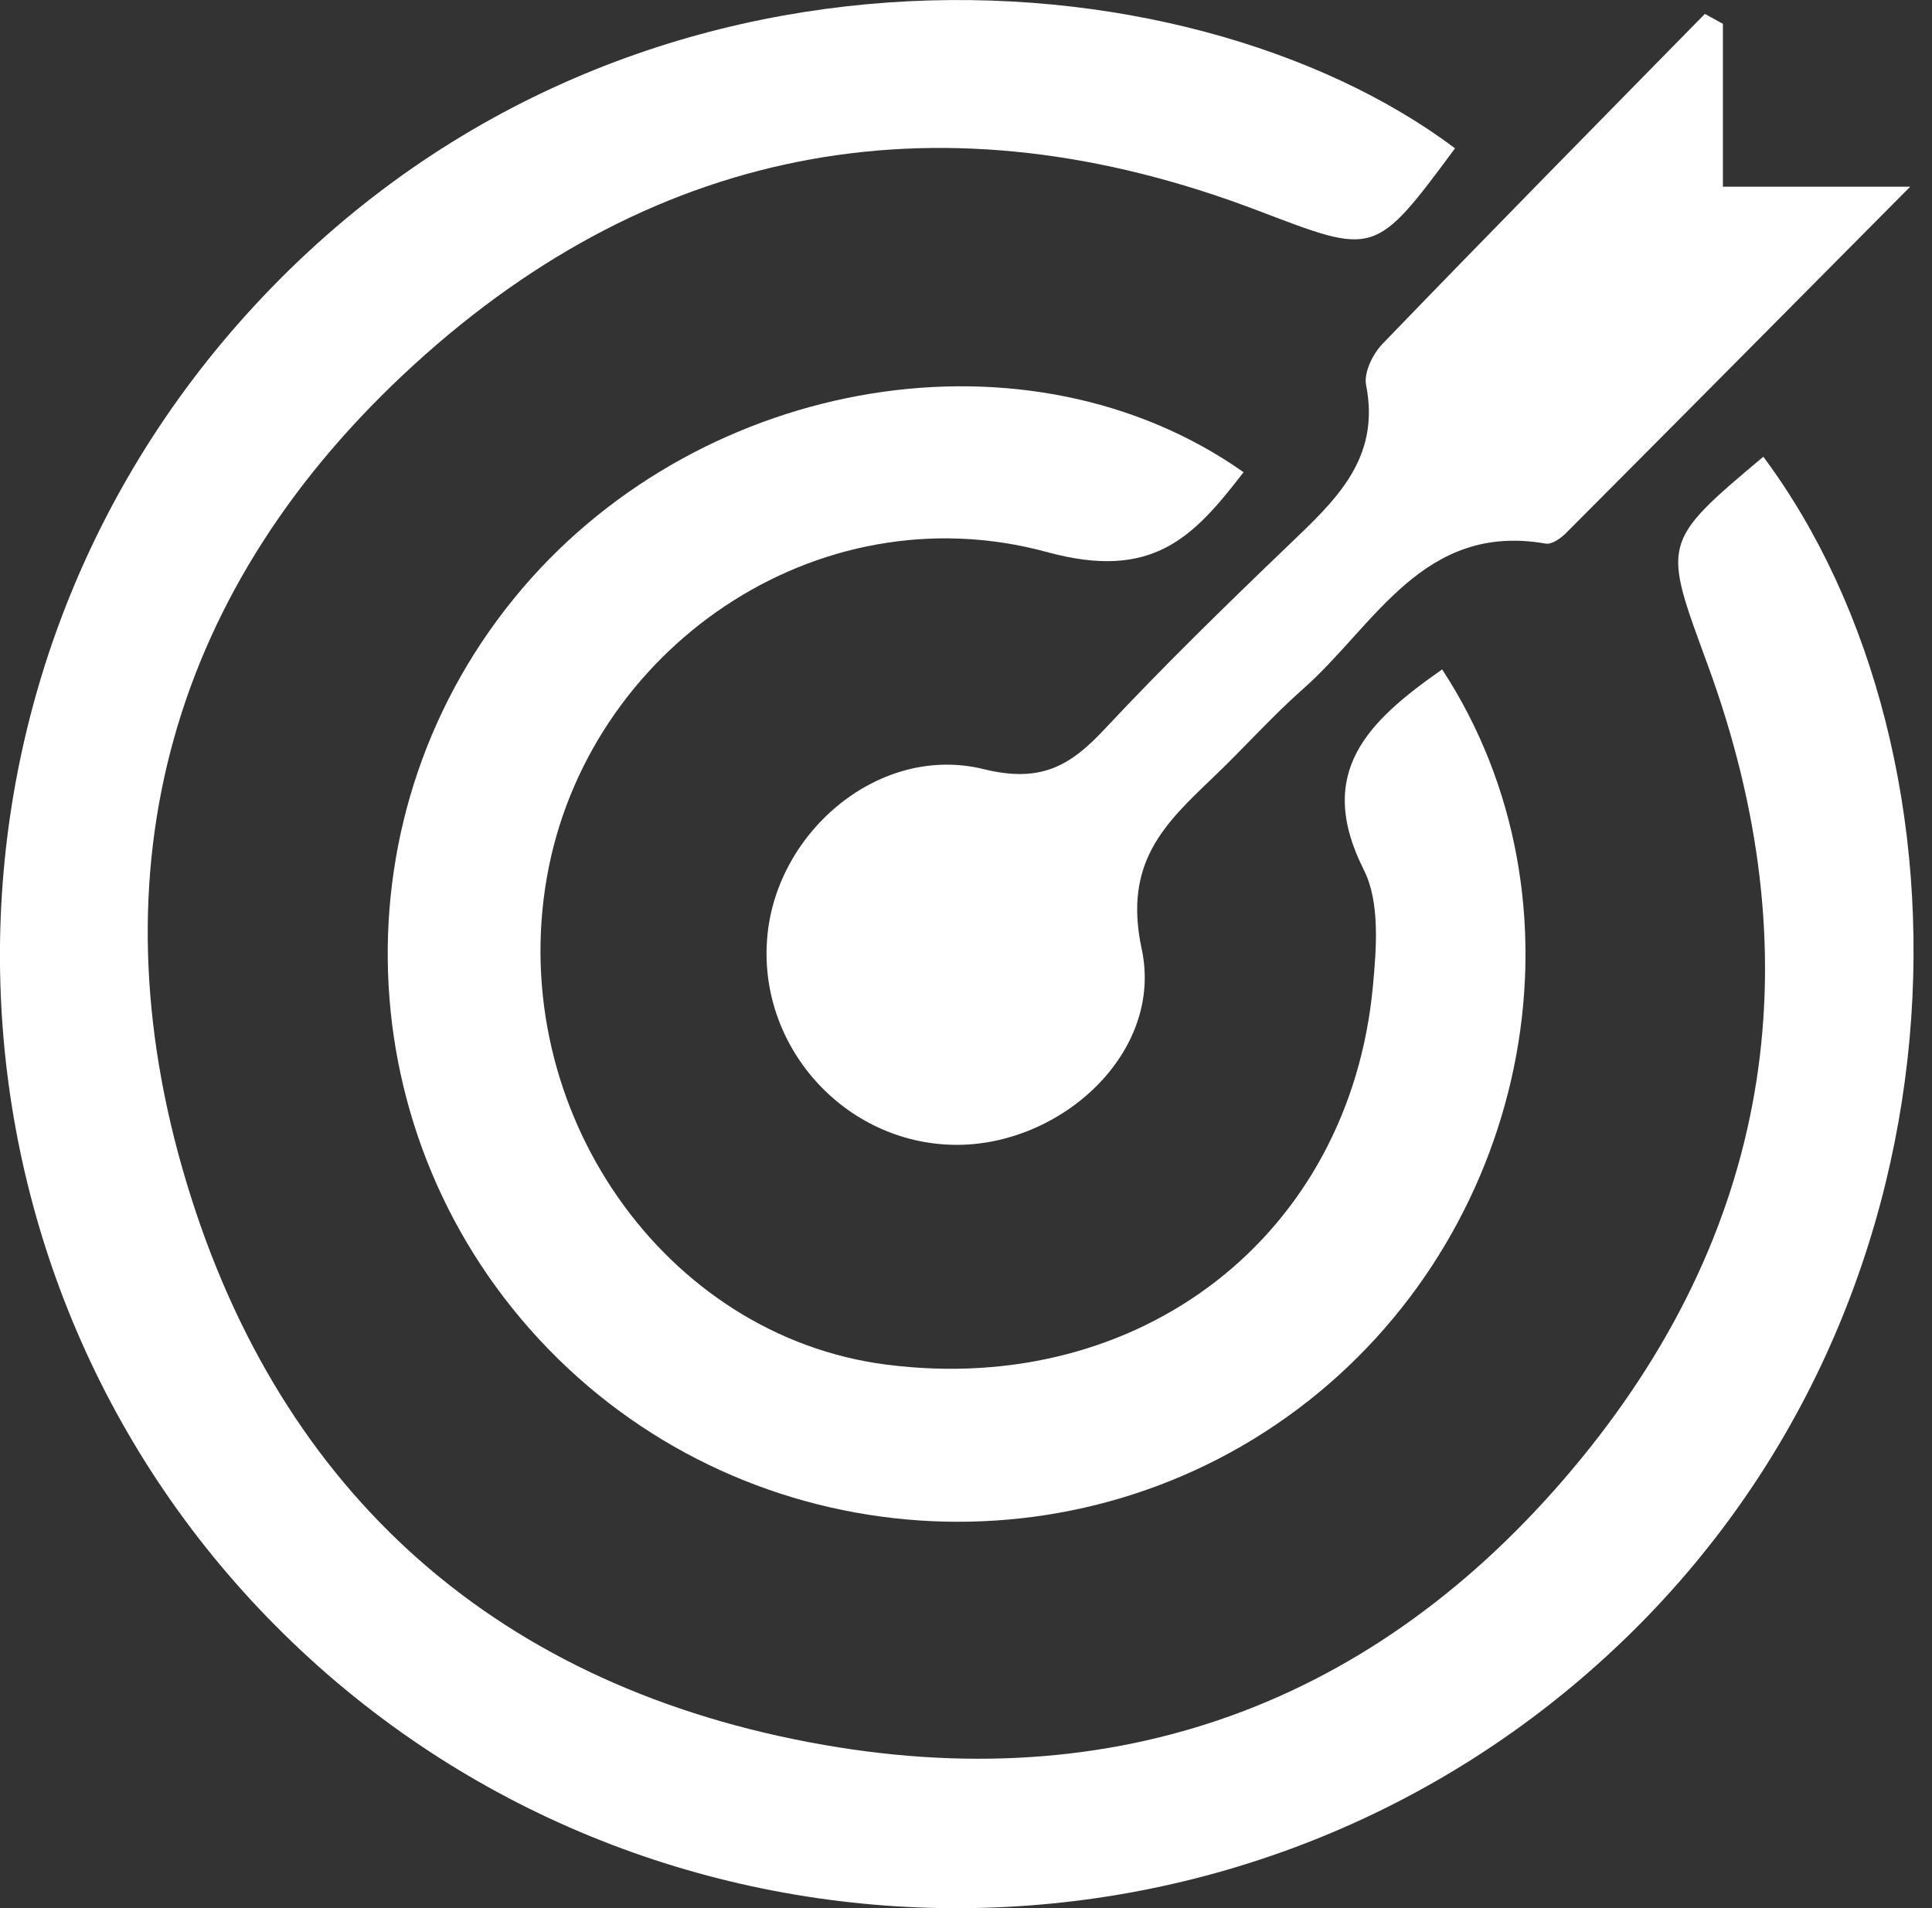 <svg width="81" height="80" viewBox="0 0 81 80" fill="none" xmlns="http://www.w3.org/2000/svg">
<rect x="0" y="0" width="81" height="80" fill="#333333" stroke="none"/>
<g clip-path="url(#clip0_2669_11570)">
<path d="M61.003 6.218C57.606 10.806 57.646 10.694 52.713 8.82C39.656 3.847 27.611 5.939 17.374 15.276C7.217 24.539 3.84 36.378 7.82 49.581C11.779 62.725 20.996 70.796 34.557 73.16C47.343 75.392 58.156 71.114 66.307 61.136C74.398 51.23 76.007 39.927 71.604 27.896C69.717 22.738 69.598 22.784 73.928 19.149C83.231 31.637 83.178 54.958 67.326 69.465C51.581 83.88 27.114 83.45 11.918 68.525C-3.311 53.581 -4.059 29.154 10.316 13.203C25.797 -3.973 49.76 -2.225 61.003 6.218Z" fill="white"/>
<path d="M60.46 28.062C66.81 37.769 64.261 51.323 54.858 58.732C45.304 66.254 31.478 65.307 22.983 56.554C14.441 47.747 13.978 33.948 21.91 24.658C29.551 15.713 43.165 13.475 52.137 19.798C50.031 22.533 48.33 24.354 43.907 23.149C34.226 20.507 24.579 27.247 22.923 36.815C21.235 46.549 27.863 56.031 37.179 57.216C47.827 58.573 56.587 51.793 57.56 41.344C57.712 39.722 57.858 37.815 57.176 36.464C55.11 32.366 57.375 30.227 60.46 28.068V28.062Z" fill="white"/>
<path d="M72.233 0.987V7.827H80.086C74.868 13.084 70.266 17.726 65.651 22.354C65.433 22.573 65.055 22.838 64.804 22.791C59.652 21.891 57.639 26.234 54.633 28.883C53.315 30.048 52.143 31.373 50.865 32.591C48.813 34.551 47.091 36.173 47.866 39.788C48.8 44.119 44.482 48.059 40.013 47.999C35.391 47.933 31.736 43.847 32.173 39.232C32.59 34.809 36.921 31.181 41.238 32.247C43.635 32.836 44.86 32.121 46.31 30.571C48.793 27.916 51.395 25.38 54.017 22.864C55.951 21.01 57.891 19.262 57.275 16.15C57.169 15.627 57.553 14.839 57.964 14.415C62.44 9.774 66.962 5.185 71.478 0.583C71.73 0.722 71.975 0.854 72.226 0.994L72.233 0.987Z" fill="white"/>
</g>
<defs>
<clipPath id="clip0_2669_11570">
<rect width="80.232" height="80" fill="white"/>
</clipPath>
</defs>
</svg>
